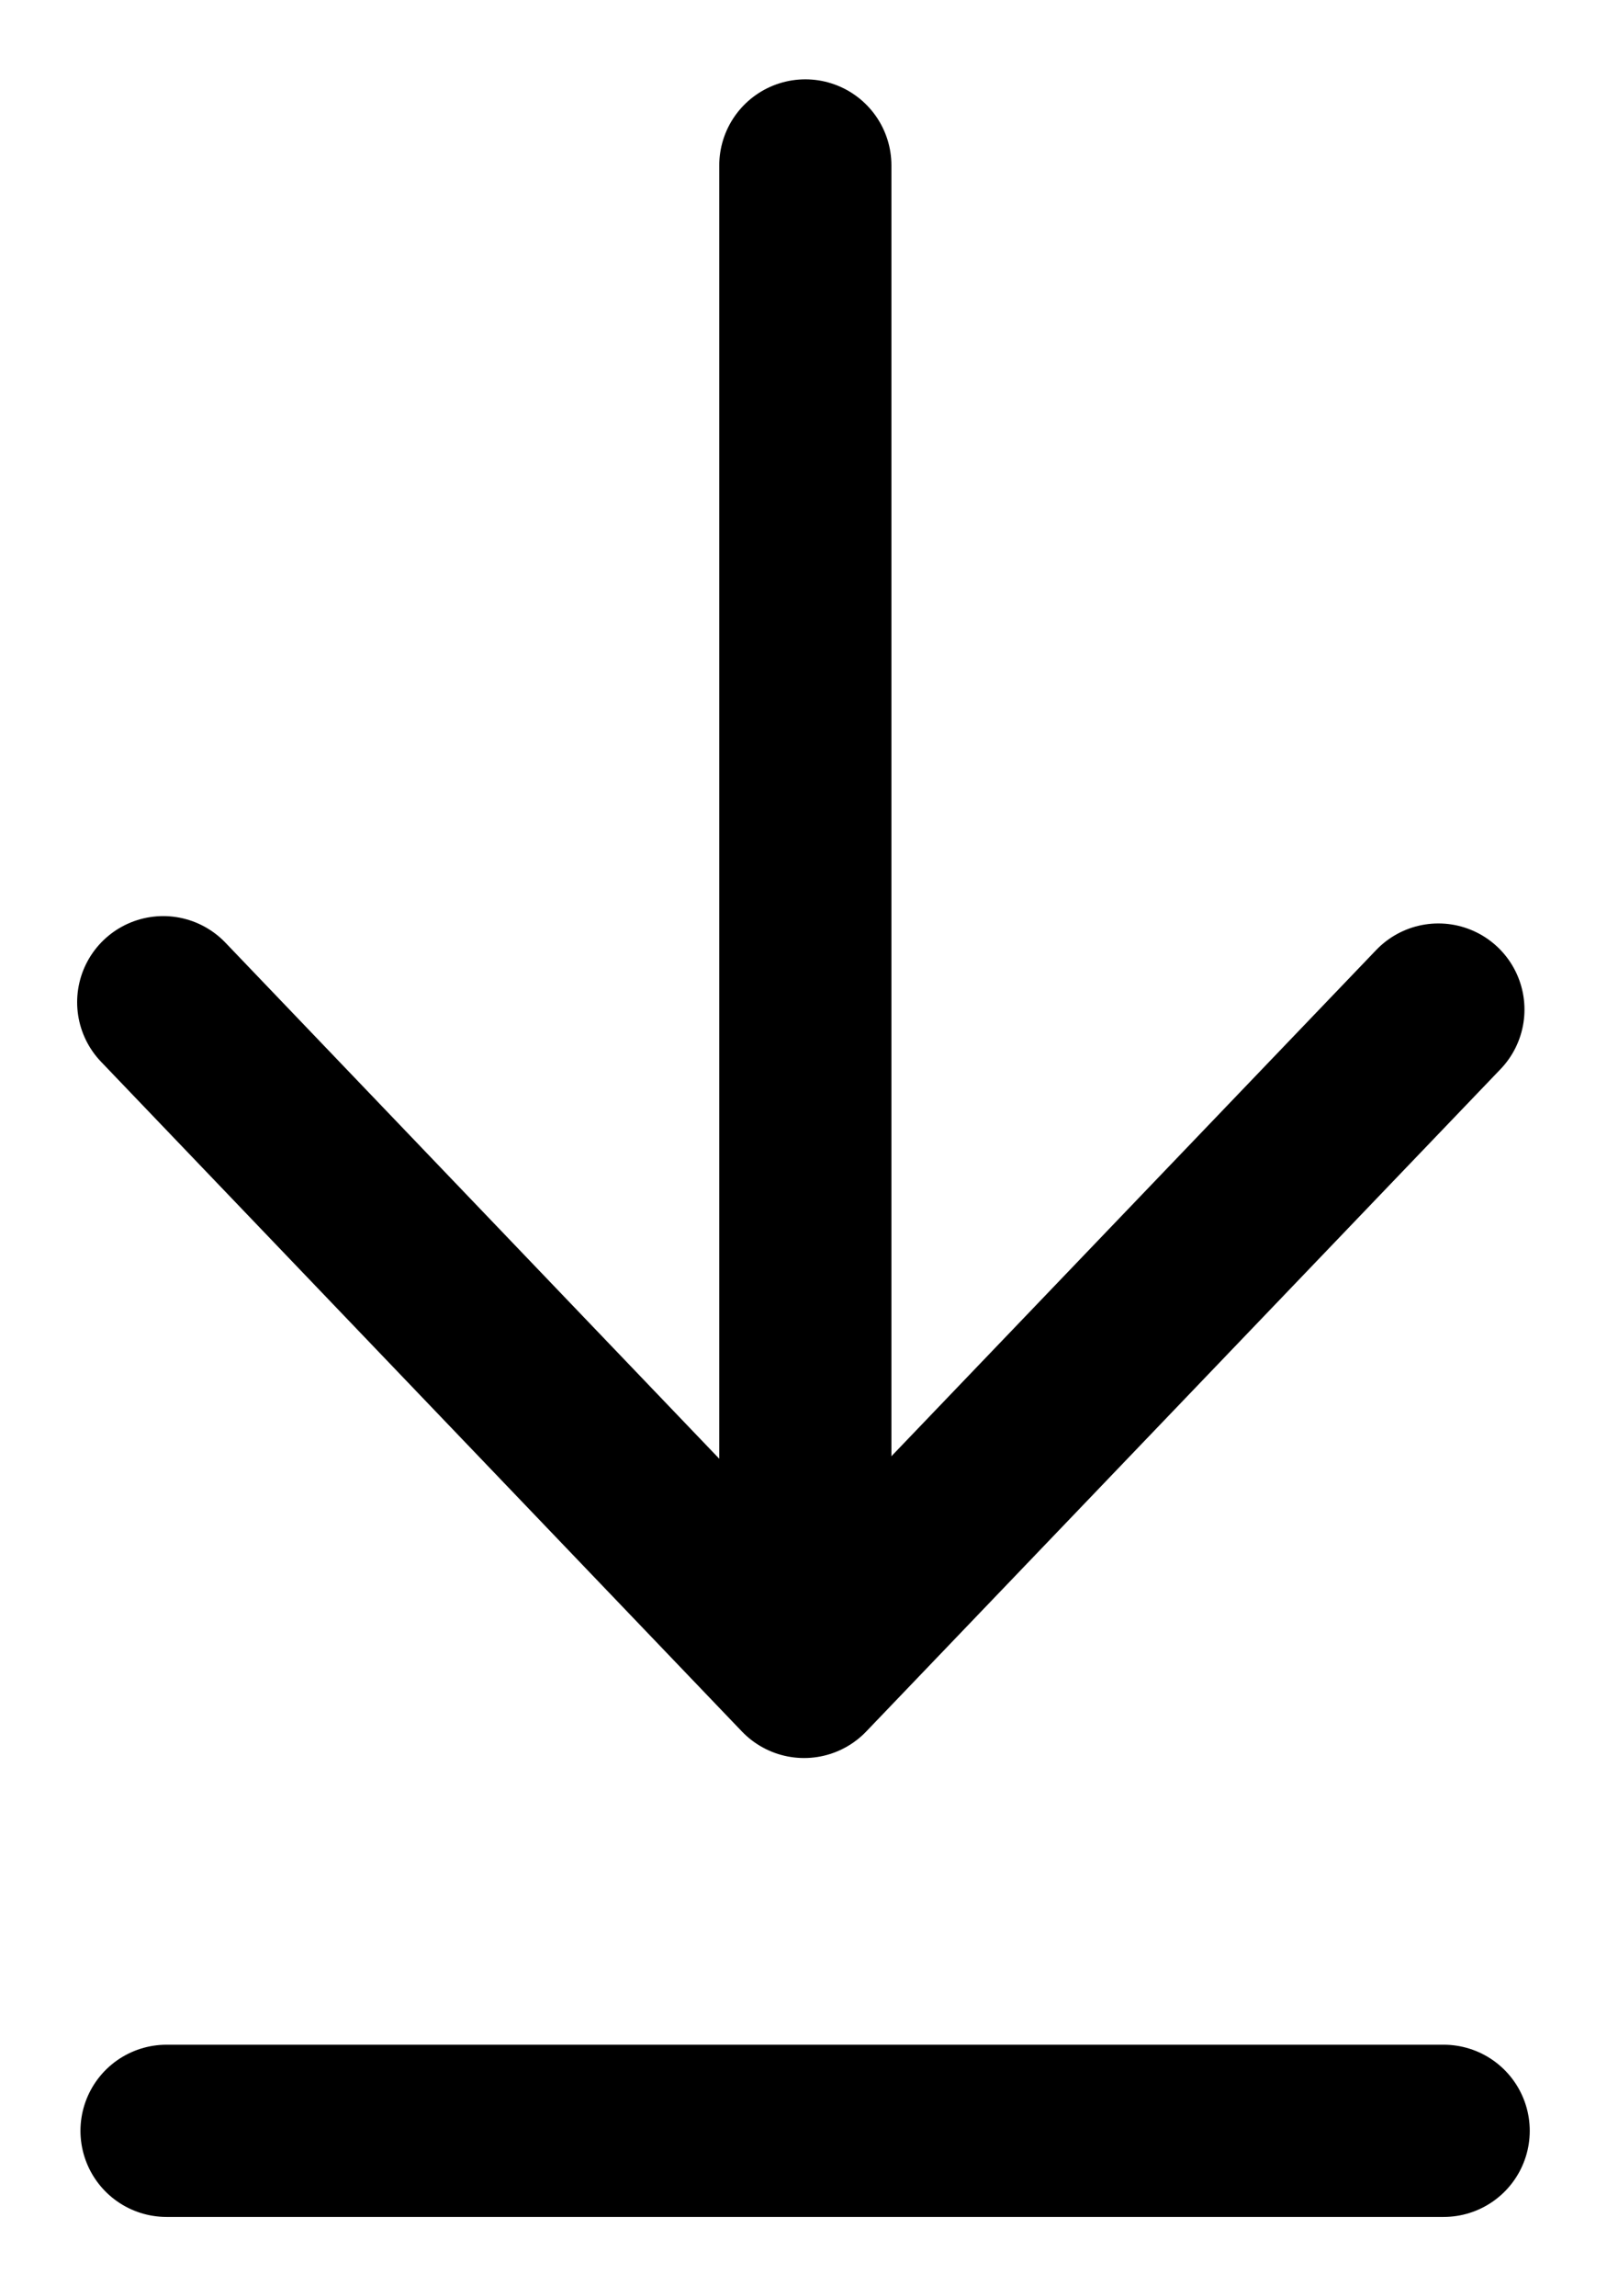 <svg width="14" height="20" viewBox="0 0 14 20" fill="none" xmlns="http://www.w3.org/2000/svg">
<g clip-path="url(#clip0_622_2530)">
<path d="M1.422 8.729L7.005 14.562L12.531 8.793" stroke="black" stroke-width="1.5" stroke-miterlimit="10" stroke-linecap="round" stroke-linejoin="round"/>
<path d="M7.016 14.521V1.441" stroke="black" stroke-width="1.5" stroke-miterlimit="10" stroke-linecap="round" stroke-linejoin="round"/>
<path d="M1.451 18.559H12.577" stroke="black" stroke-width="1.5" stroke-miterlimit="10" stroke-linecap="round" stroke-linejoin="round"/>
</g>
<defs>
<clipPath id="clip0_622_2530">
<rect width="14" height="20" fill="white"/>
</clipPath>
</defs>
</svg>
